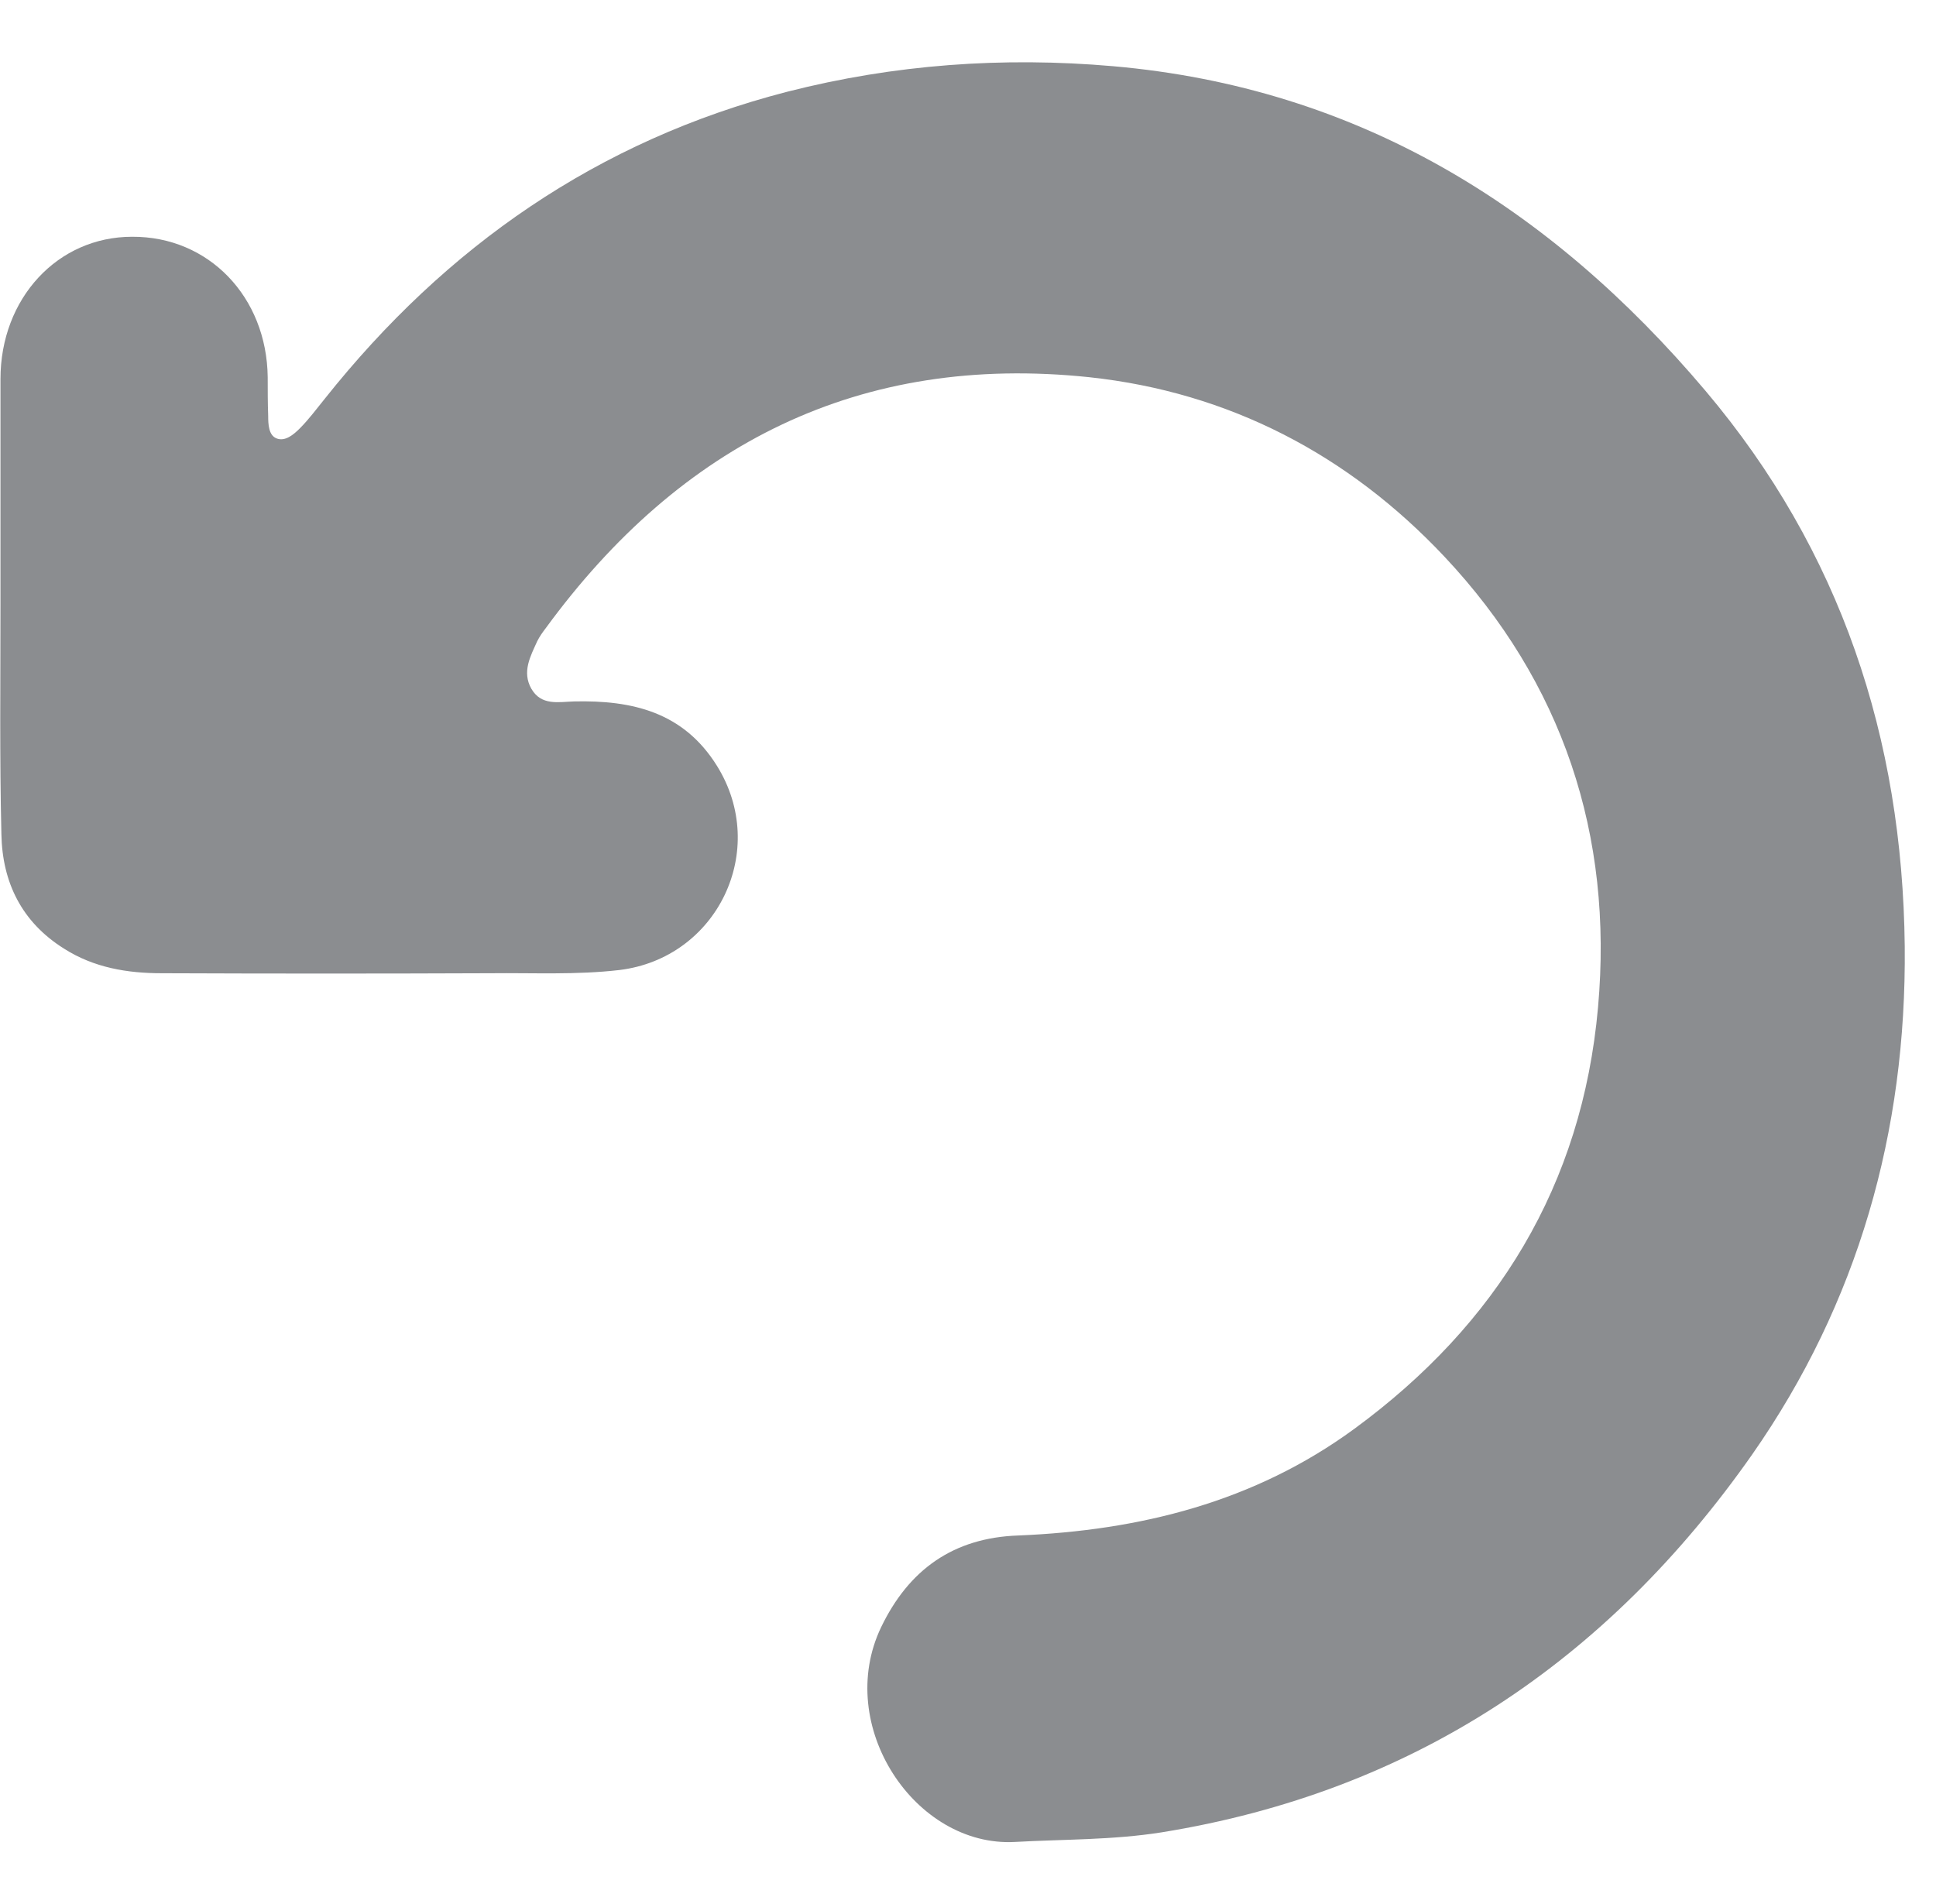 <svg xmlns="http://www.w3.org/2000/svg" fill="none" viewBox="0 0 61 60" height="60" width="61">
<path fill="#8B8D90" d="M0.015 19.058C0.015 16.686 0.015 14.315 0.015 11.944C0.015 9.401 1.816 7.461 4.161 7.461C6.577 7.446 8.407 9.358 8.435 11.887C8.435 12.289 8.435 12.706 8.45 13.108C8.45 13.367 8.464 13.712 8.707 13.812C8.979 13.927 9.25 13.697 9.45 13.496C9.736 13.209 9.979 12.878 10.236 12.562C14.054 7.762 18.843 4.429 24.804 2.891C28.178 2.029 31.595 1.784 35.069 2.086C42.774 2.762 48.821 6.498 53.739 12.318C57.999 17.362 59.944 23.254 60.015 29.821C60.072 35.669 58.542 41.058 55.212 45.829C50.651 52.339 44.518 56.463 36.598 57.742C35.054 57.986 33.525 57.958 31.981 58.044C28.835 58.216 26.277 54.38 27.763 51.276C28.635 49.465 30.036 48.459 32.081 48.387C35.912 48.229 39.515 47.338 42.674 45.025C47.163 41.734 49.851 37.351 50.351 31.746C50.837 26.314 49.236 21.5 45.505 17.534C42.488 14.33 38.728 12.361 34.325 11.887C27.091 11.125 21.445 13.985 17.199 19.79C17.099 19.92 16.998 20.063 16.927 20.207C16.713 20.681 16.441 21.17 16.741 21.702C17.056 22.248 17.599 22.118 18.085 22.104C19.915 22.061 21.53 22.434 22.588 24.13C24.247 26.789 22.602 30.194 19.515 30.568C18.157 30.726 16.798 30.654 15.455 30.669C11.995 30.683 8.55 30.683 5.09 30.669C4.018 30.669 2.96 30.496 2.016 29.893C0.687 29.059 0.072 27.809 0.044 26.286C-0.014 23.886 0.015 21.472 0.015 19.058Z"></path>
</svg>
